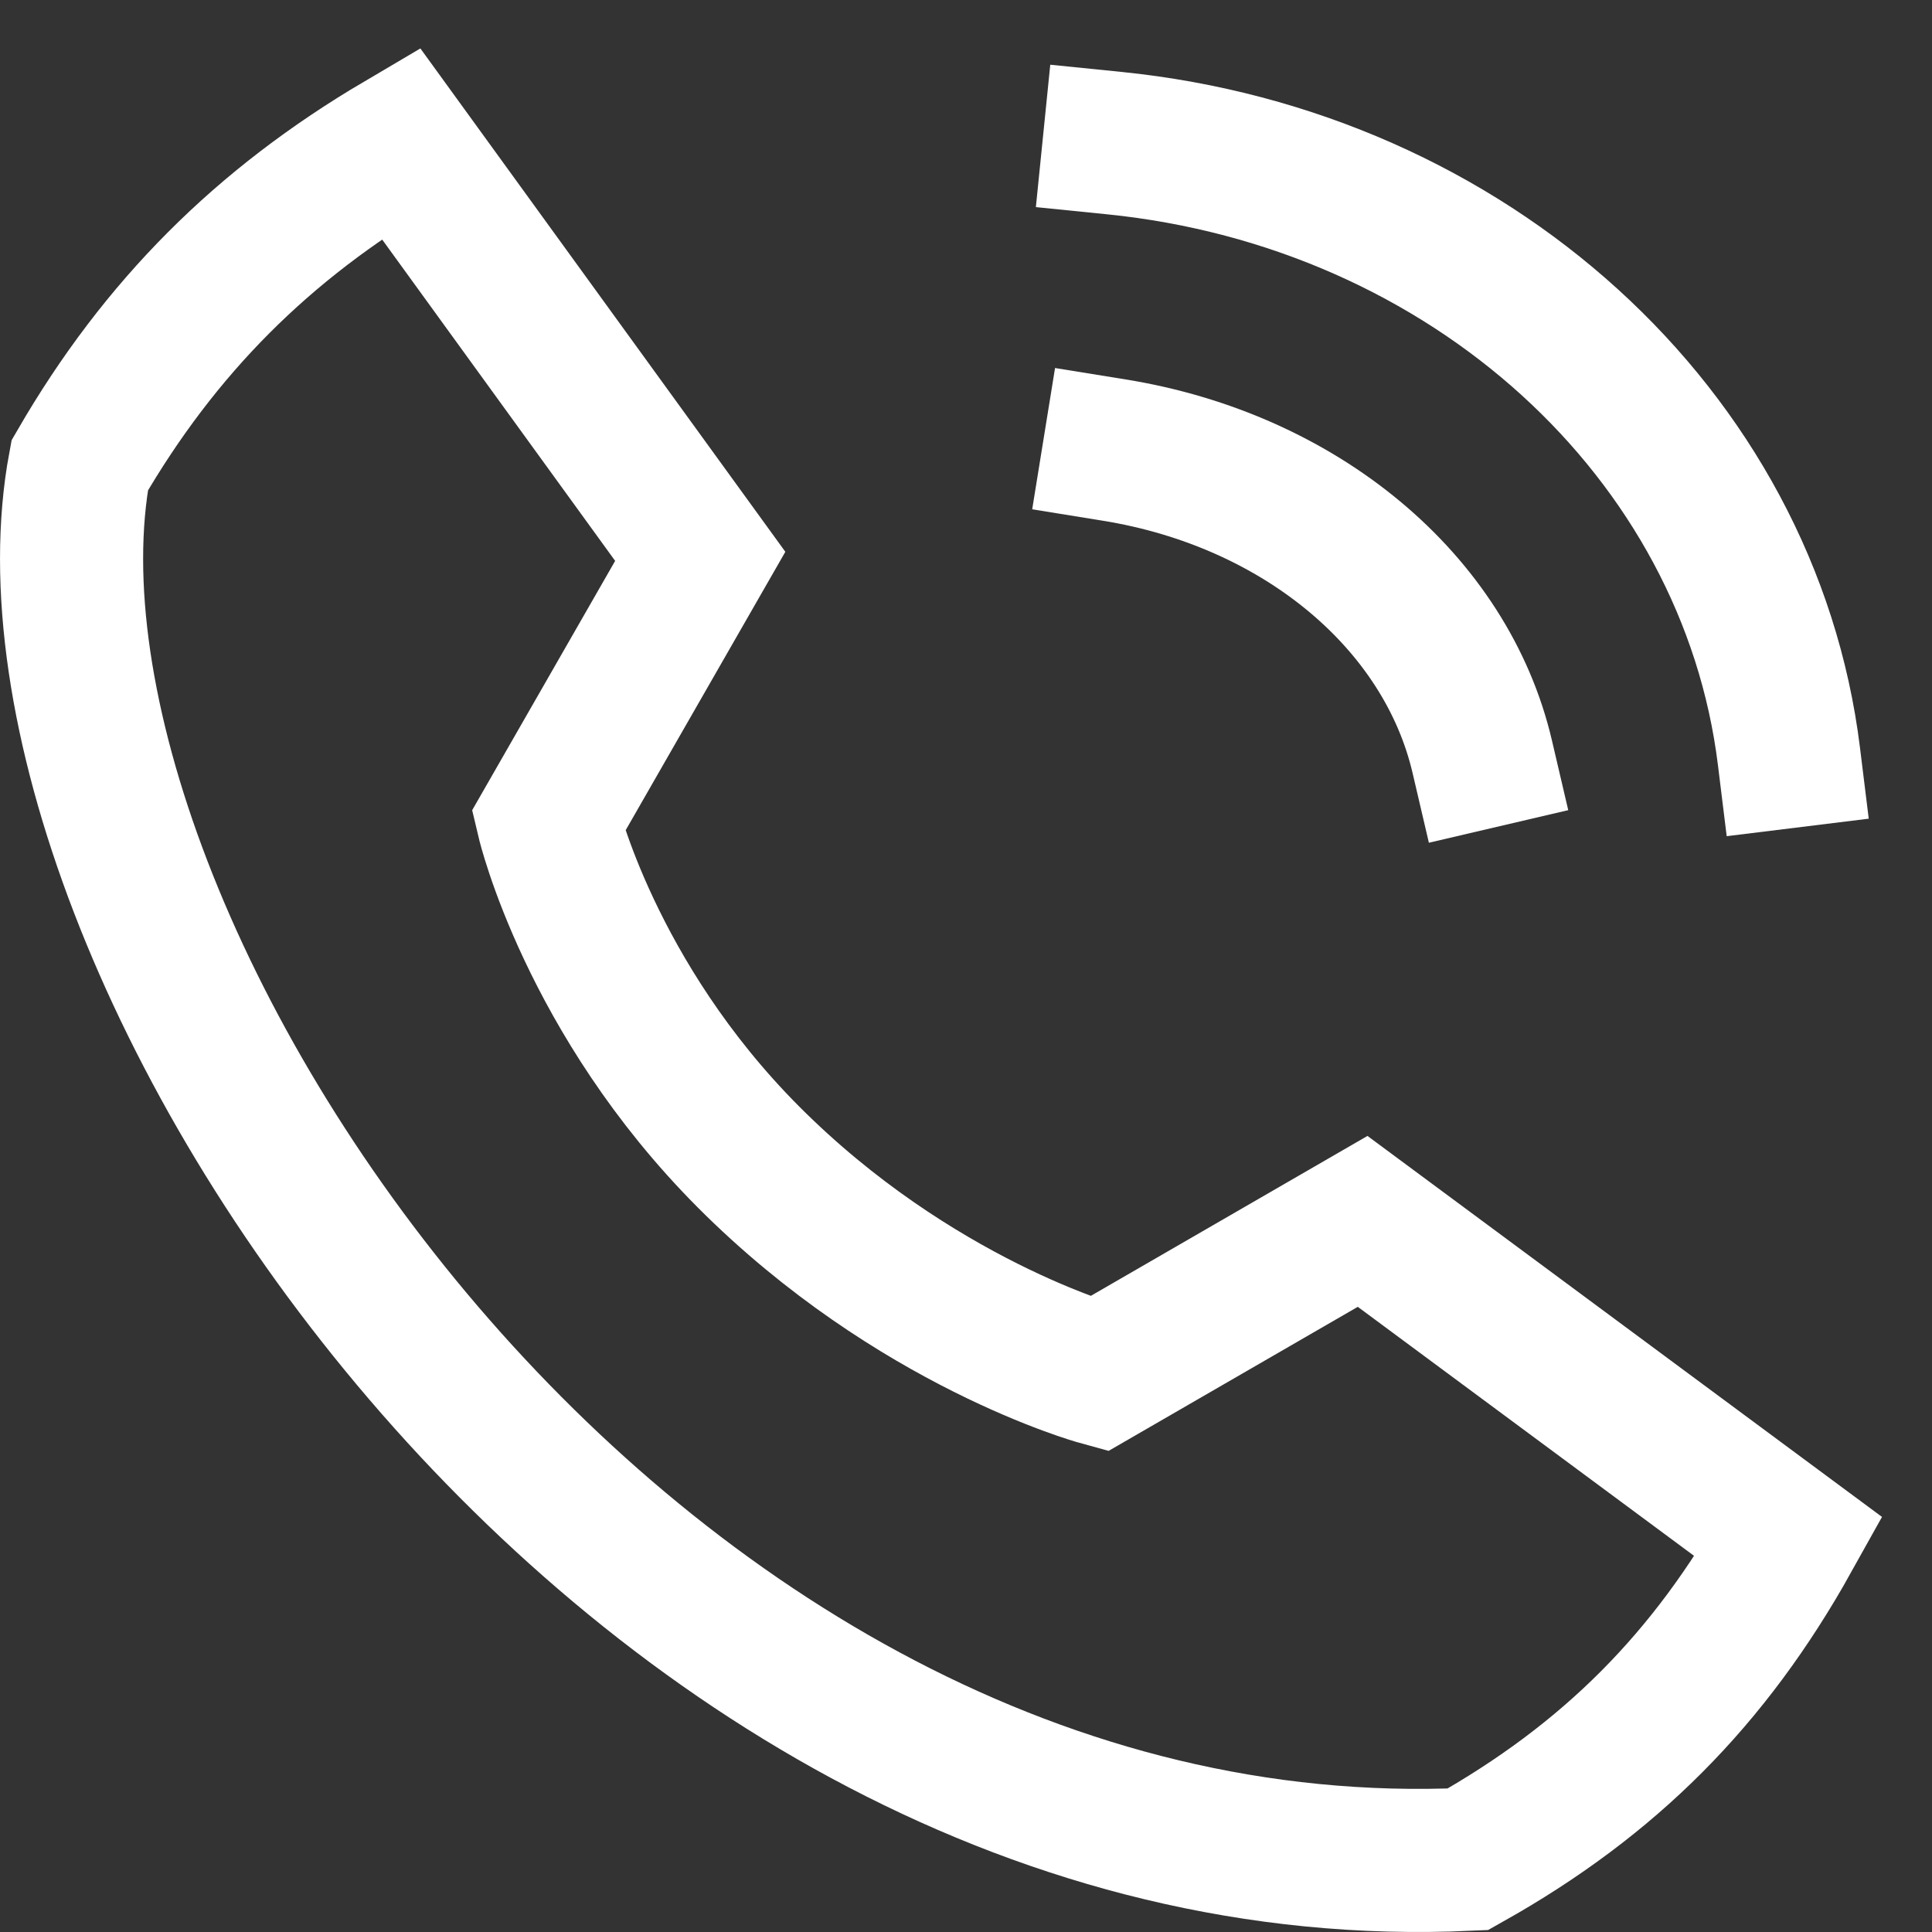 <svg width="27" height="27" viewBox="0 0 27 27" fill="none" xmlns="http://www.w3.org/2000/svg">
<rect x="0" y="0" width="27" height="27" fill="#333333" stroke="none"/>
<path d="M15.572 2C20.529 2.501 24.445 6.06 25.001 10.571" stroke="white" stroke-width="2" stroke-linecap="square" stroke-linejoin="round"/>
<path d="M15.572 6.29C18.175 6.711 20.208 8.407 20.715 10.576" stroke="white" stroke-width="2" stroke-linecap="square" stroke-linejoin="round"/>
<path d="M20.514 25.984C8.693 26.527 -0.11 13.07 1.114 6.504C2.236 4.568 3.674 3.134 5.599 2L9.786 7.775L7.663 11.477C7.663 11.477 8.249 13.949 10.456 16.165C12.772 18.49 15.355 19.201 15.355 19.201L19.043 17.069L25 21.48C23.892 23.468 22.494 24.871 20.514 25.984Z" stroke="white" stroke-width="2" stroke-linecap="square"/>
</svg>
